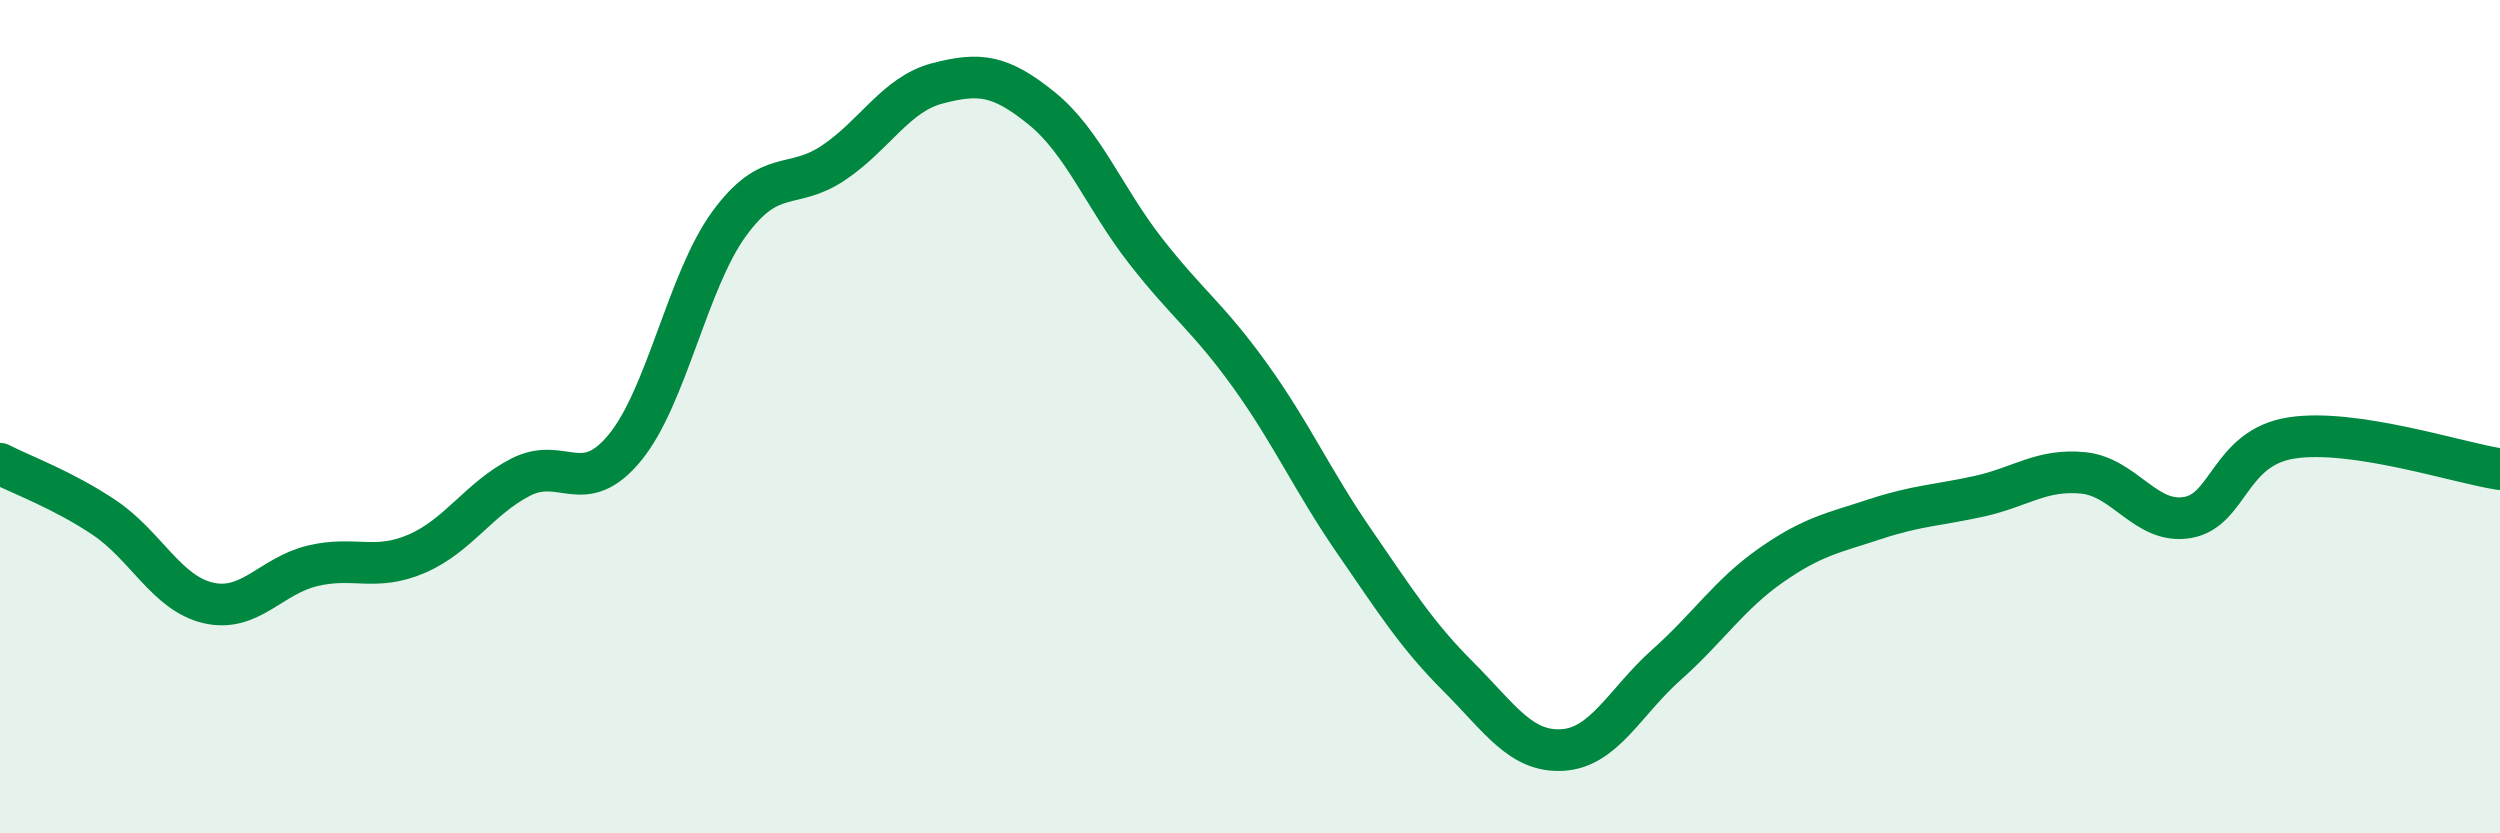 
    <svg width="60" height="20" viewBox="0 0 60 20" xmlns="http://www.w3.org/2000/svg">
      <path
        d="M 0,11.13 C 0.5,11.39 1.5,11.75 2.5,12.42 C 3.5,13.09 4,14.24 5,14.47 C 6,14.7 6.5,13.82 7.5,13.58 C 8.5,13.34 9,13.72 10,13.29 C 11,12.86 11.5,11.96 12.5,11.45 C 13.5,10.94 14,11.96 15,10.74 C 16,9.52 16.5,6.74 17.5,5.37 C 18.5,4 19,4.58 20,3.91 C 21,3.24 21.5,2.26 22.5,2 C 23.5,1.74 24,1.79 25,2.6 C 26,3.41 26.5,4.75 27.5,6.03 C 28.5,7.31 29,7.62 30,9.01 C 31,10.4 31.5,11.54 32.5,12.99 C 33.5,14.44 34,15.24 35,16.24 C 36,17.24 36.5,18.06 37.5,18 C 38.5,17.94 39,16.84 40,15.95 C 41,15.06 41.5,14.27 42.5,13.57 C 43.5,12.87 44,12.79 45,12.46 C 46,12.13 46.5,12.13 47.5,11.91 C 48.5,11.69 49,11.25 50,11.35 C 51,11.45 51.5,12.59 52.5,12.42 C 53.5,12.25 53.5,10.74 55,10.51 C 56.5,10.28 59,11.11 60,11.26L60 20L0 20Z"
        fill="#008740"
        opacity="0.1"
        stroke-linecap="round"
        stroke-linejoin="round"
      />
      <path
        d="M 0,11.13 C 0.5,11.39 1.5,11.75 2.5,12.42 C 3.5,13.09 4,14.24 5,14.47 C 6,14.7 6.5,13.82 7.5,13.58 C 8.5,13.34 9,13.72 10,13.29 C 11,12.86 11.5,11.96 12.5,11.45 C 13.5,10.94 14,11.96 15,10.74 C 16,9.52 16.5,6.74 17.5,5.37 C 18.5,4 19,4.58 20,3.91 C 21,3.24 21.5,2.26 22.5,2 C 23.5,1.74 24,1.79 25,2.6 C 26,3.41 26.5,4.75 27.5,6.03 C 28.5,7.31 29,7.62 30,9.01 C 31,10.4 31.5,11.54 32.5,12.99 C 33.5,14.44 34,15.24 35,16.24 C 36,17.24 36.5,18.06 37.5,18 C 38.5,17.94 39,16.84 40,15.95 C 41,15.06 41.5,14.27 42.5,13.57 C 43.5,12.87 44,12.79 45,12.46 C 46,12.13 46.5,12.13 47.5,11.91 C 48.5,11.69 49,11.25 50,11.35 C 51,11.45 51.5,12.59 52.5,12.42 C 53.5,12.25 53.5,10.74 55,10.51 C 56.5,10.28 59,11.11 60,11.26"
        stroke="#008740"
        stroke-width="1"
        fill="none"
        stroke-linecap="round"
        stroke-linejoin="round"
      />
    </svg>
  